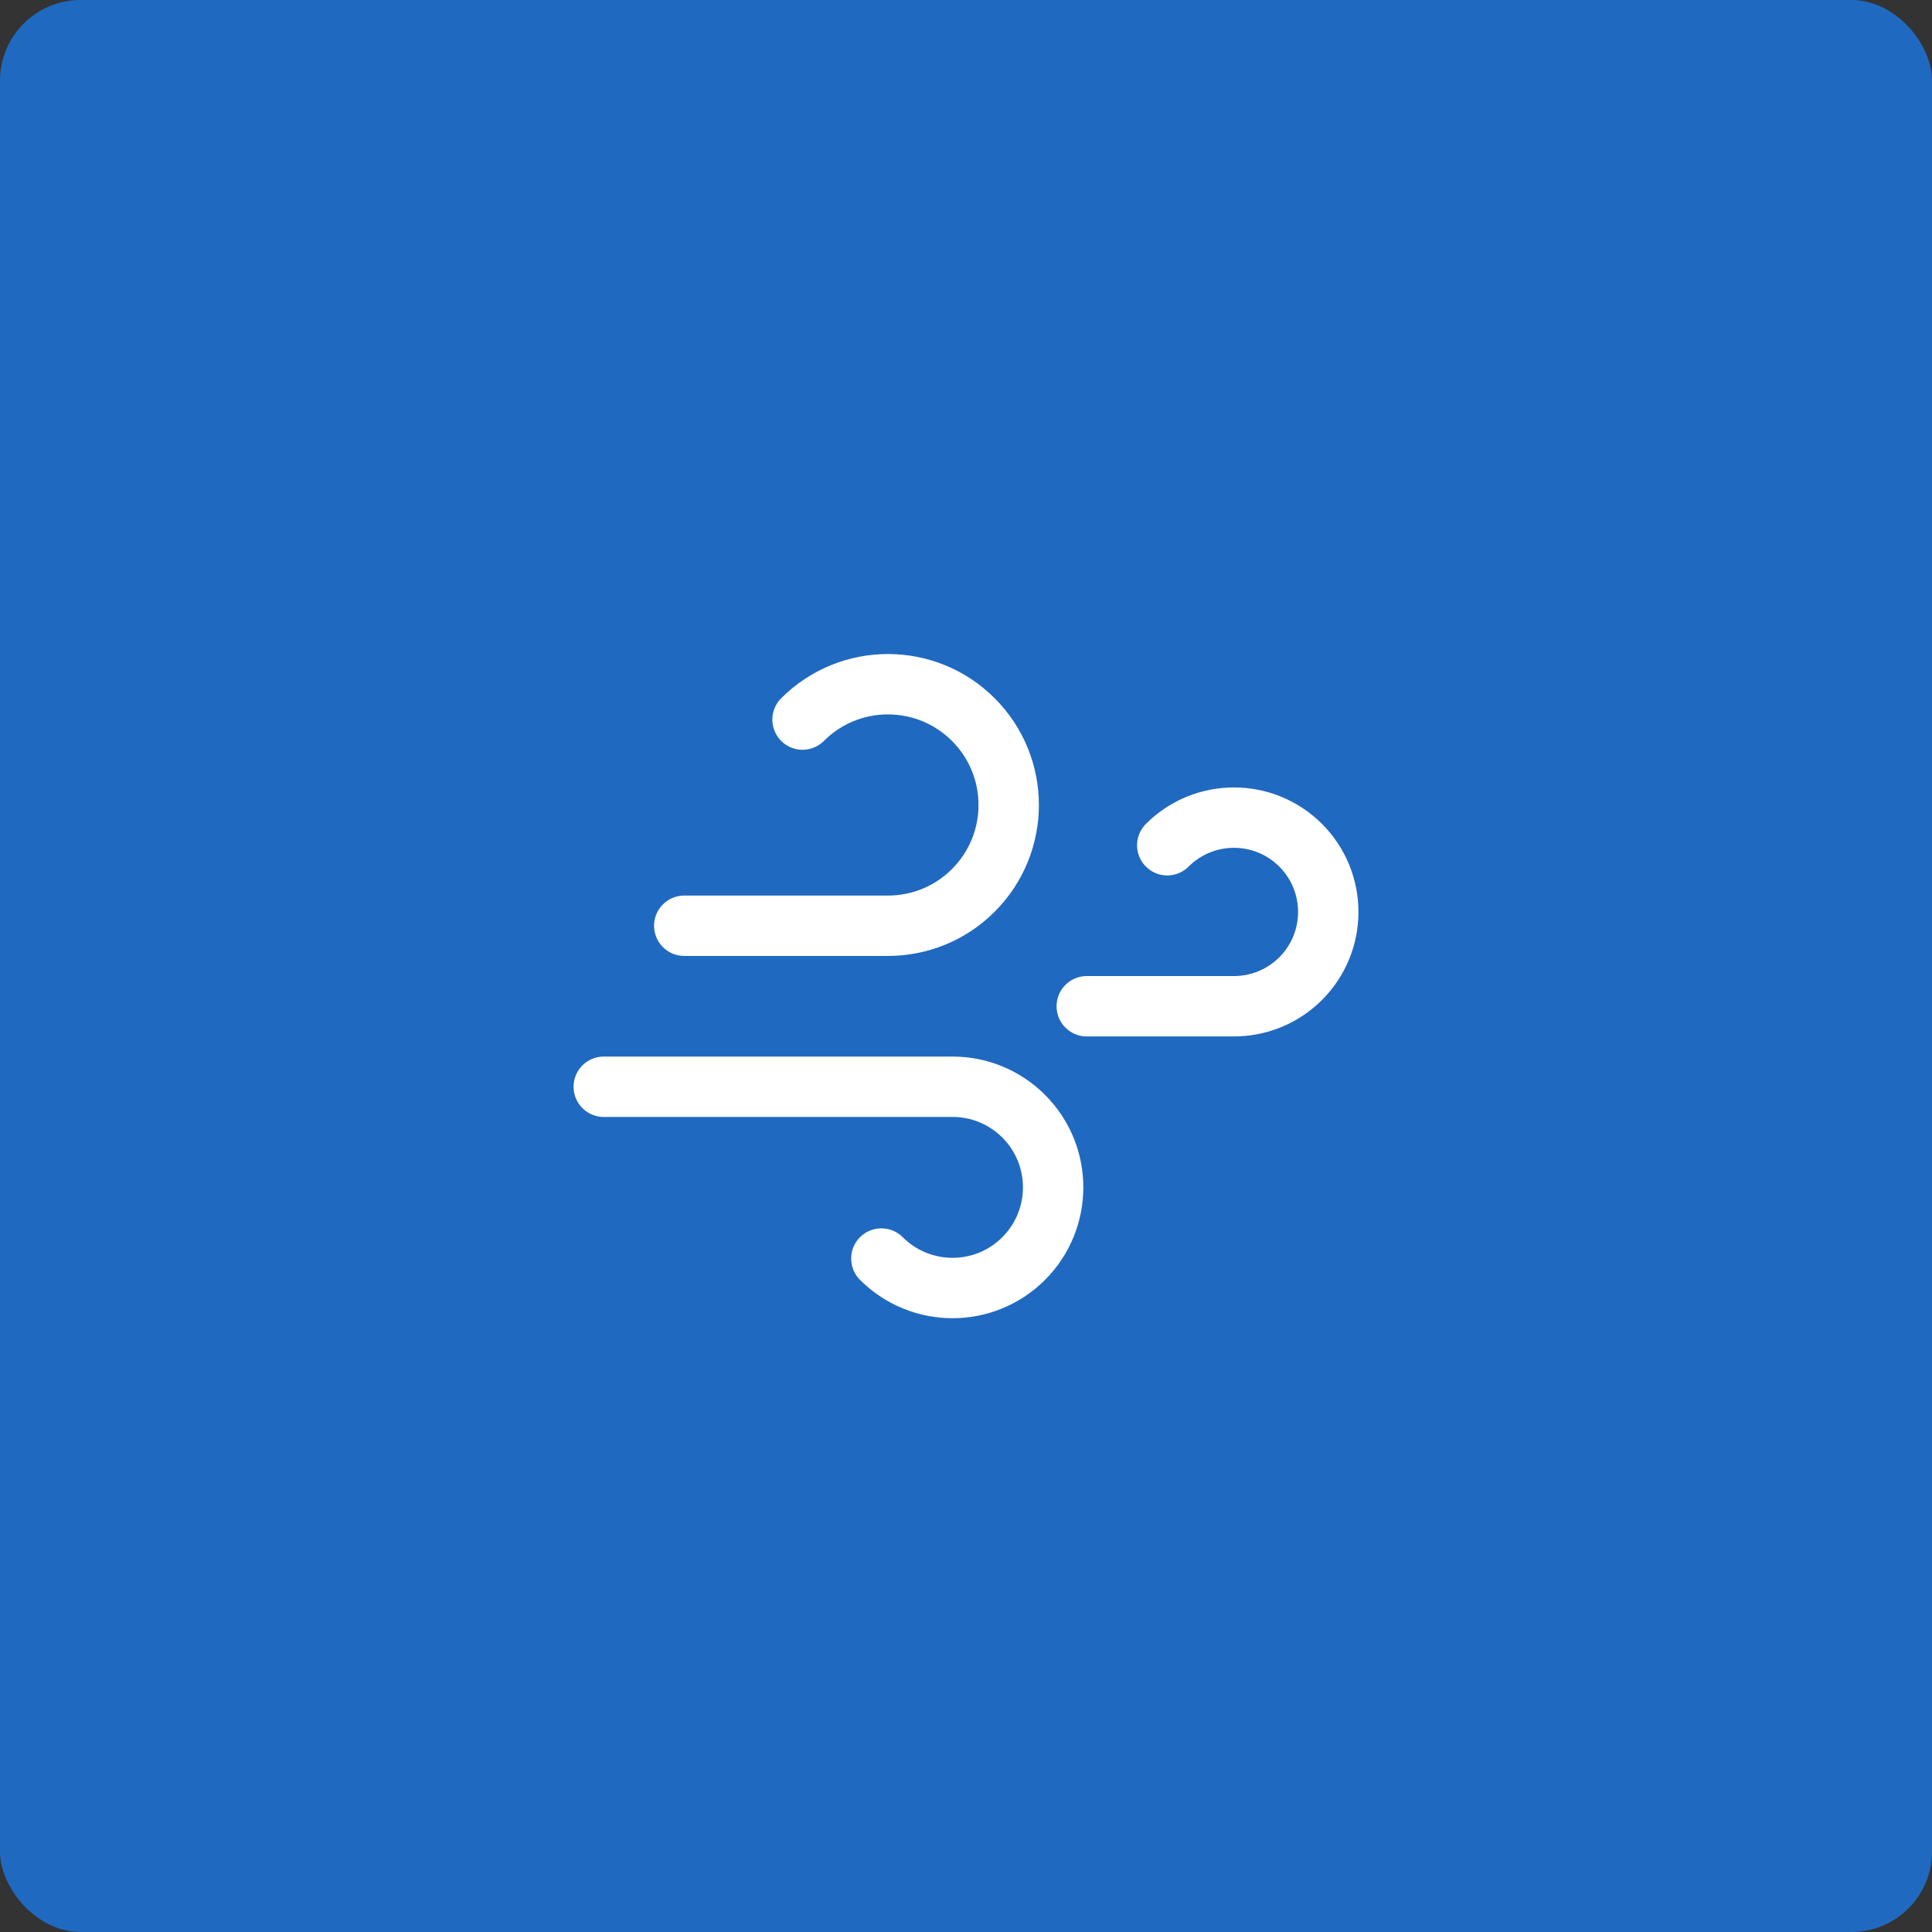 <svg width="48" height="48" viewBox="0 0 48 48" fill="none" xmlns="http://www.w3.org/2000/svg">
<rect x="0" y="0" width="48" height="48" fill="#333333" stroke="none"/>
<rect width="48" height="48" rx="2" fill="#2069C0"/>
<path d="M17 23H22.061C22.829 23 23.597 22.707 24.182 22.121C25.354 20.949 25.354 19.05 24.182 17.878C23.01 16.706 21.111 16.706 19.939 17.878" stroke="white" stroke-width="1.5" stroke-linecap="round" stroke-linejoin="round"/>
<path d="M15 27H23.665C24.305 27 24.945 27.244 25.433 27.732C26.409 28.708 26.409 30.291 25.433 31.268C24.457 32.245 22.874 32.244 21.897 31.268" stroke="white" stroke-width="1.5" stroke-linecap="round" stroke-linejoin="round"/>
<path d="M27 25H30.657C31.257 25 31.856 24.771 32.314 24.314C33.229 23.399 33.229 21.915 32.314 21C31.399 20.085 29.915 20.085 29 21" stroke="white" stroke-width="1.5" stroke-linecap="round" stroke-linejoin="round"/>
</svg>
